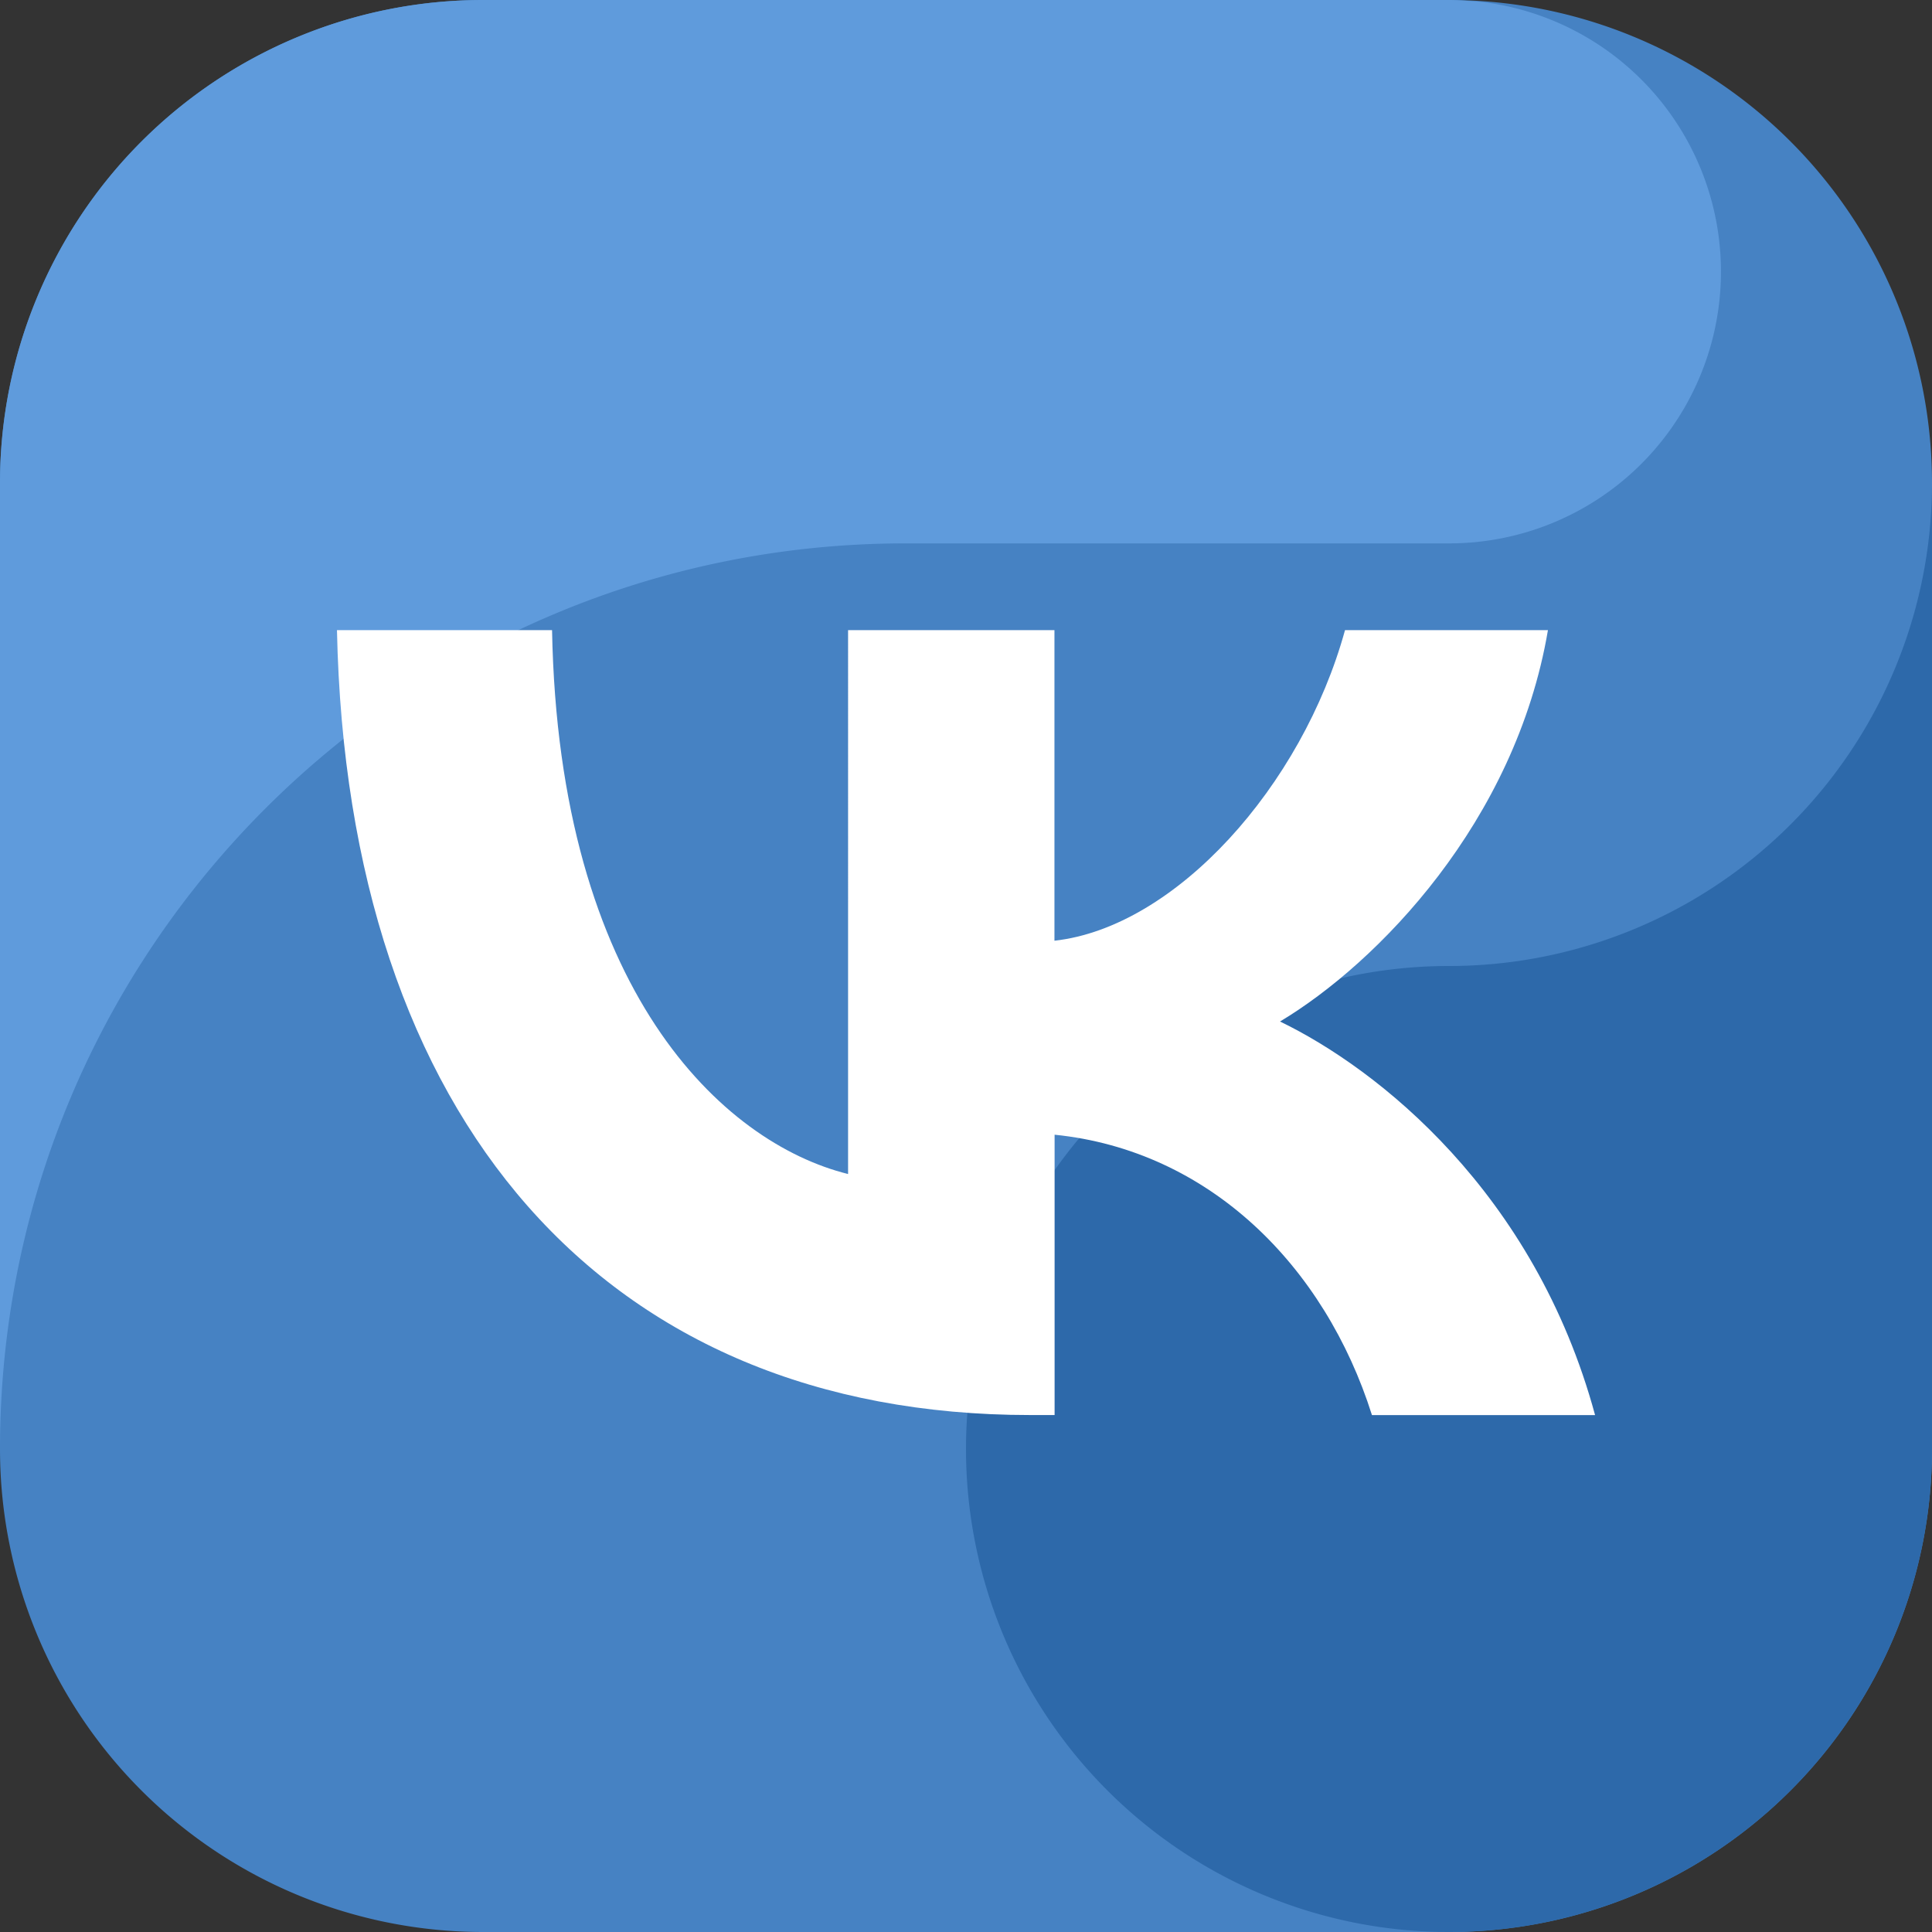 <svg xmlns="http://www.w3.org/2000/svg" viewBox="0 0 512 512"><rect x="0" y="0" width="512" height="512" fill="#333333" stroke="none"/><defs><style>.cls-1{fill:#4682c3;}.cls-1,.cls-2,.cls-3{fill-rule:evenodd;}.cls-2{fill:#5f9bdc;}.cls-3{fill:#2d69aa;}.cls-4{fill:#fff;}</style></defs><g id="Слой_2" data-name="Слой 2"><g id="Слой_1-2" data-name="Слой 1"><path class="cls-1" d="M384,512H128A128,128,0,0,1,0,384V128A128,128,0,0,1,128,0H384A128,128,0,0,1,512,128V384A128,128,0,0,1,384,512"/><path class="cls-2" d="M240,144H384A72,72,0,0,0,391.36.37C388.91.23,386.49,0,384,0H128A128,128,0,0,0,0,128V384C0,251.45,107.45,144,240,144"/><path class="cls-3" d="M384,256A128,128,0,1,0,512,384V128A128,128,0,0,1,384,256"/><path class="cls-4" d="M273,375C160.31,375,92,296.86,89.3,167h57c1.78,95.39,45.18,135.87,78.45,144.13V167h54.69v82.3c32.09-3.56,65.65-41,77-82.3h53.78c-8.62,50.81-45.17,88.25-71,103.71,25.84,12.49,67.45,45.18,83.49,104.3H363.58c-12.49-39.52-43.1-70.14-84.1-74.3V375H273Z"/></g></g></svg>